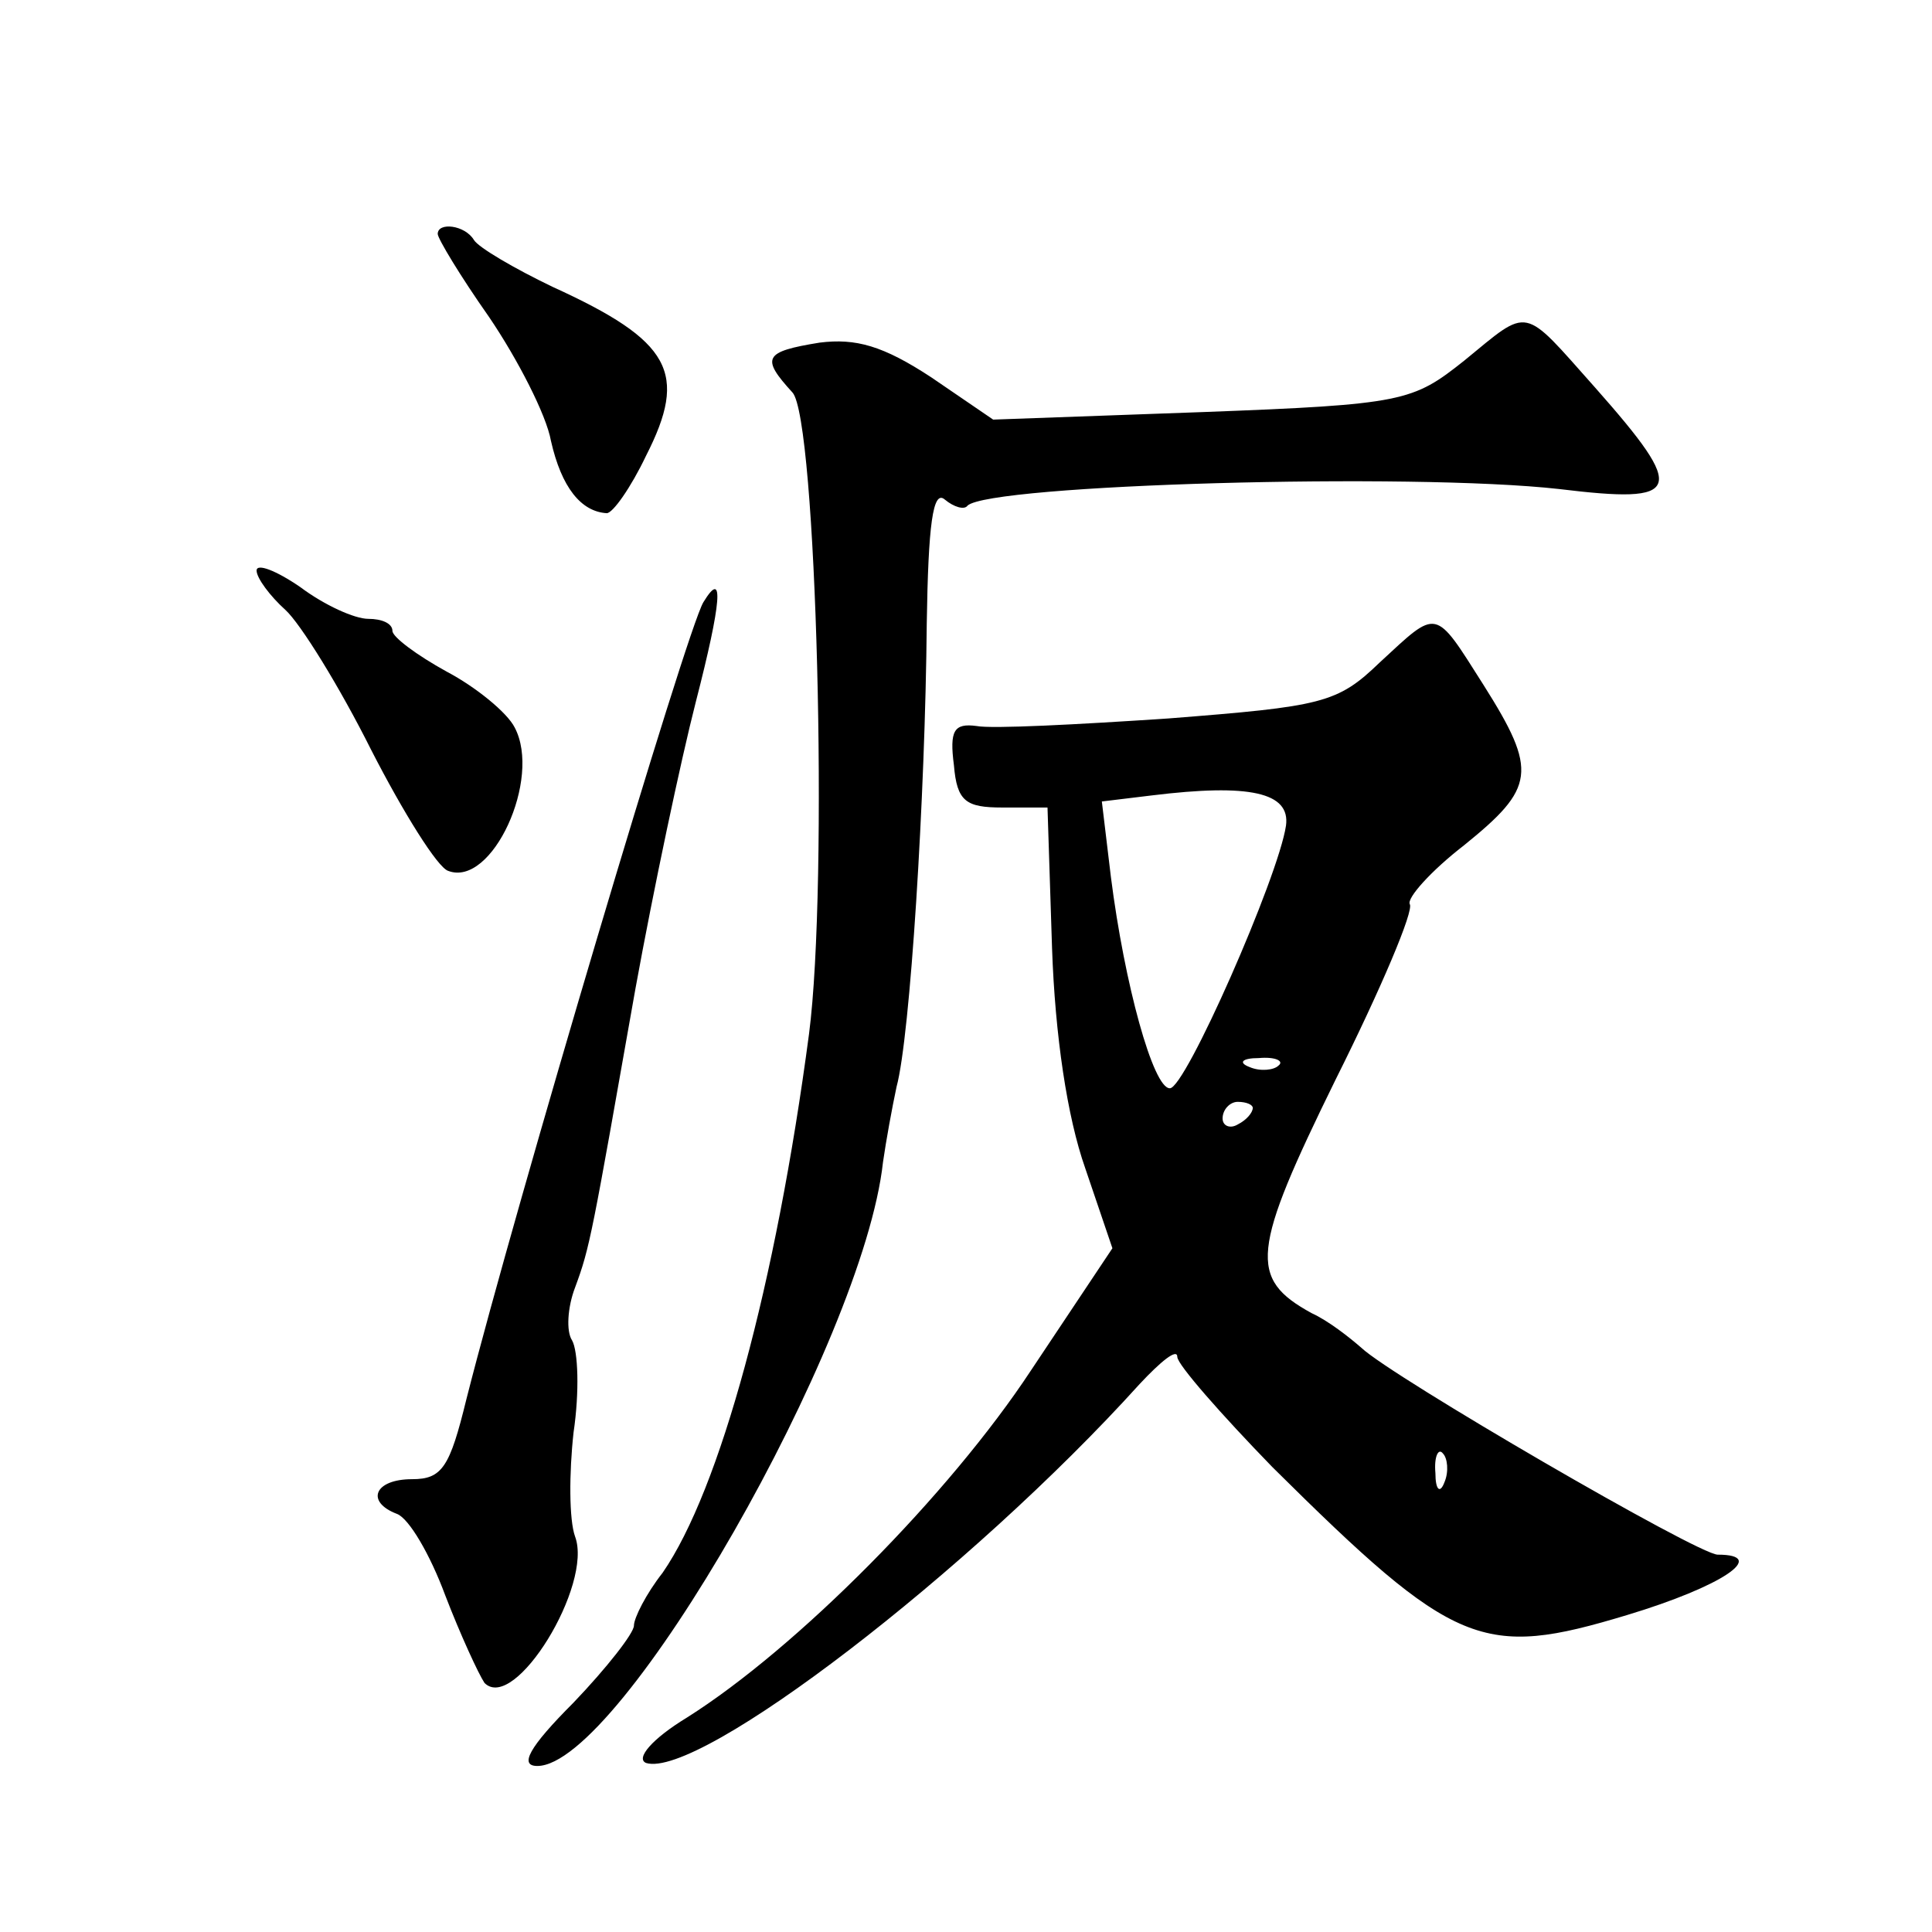 <?xml version="1.0" standalone="no"?>
<!DOCTYPE svg PUBLIC "-//W3C//DTD SVG 20010904//EN"
 "http://www.w3.org/TR/2001/REC-SVG-20010904/DTD/svg10.dtd">
<svg version="1.0" xmlns="http://www.w3.org/2000/svg"
 width="128pt" height="128pt" viewBox="0 0 128 128"
 preserveAspectRatio="xMidYMid meet">
<g transform="translate(0,128) scale(0.1,-0.1)"
fill="#0" stroke="none">
<path d="M290 1125 c0 -3 15 -28 34 -55 19 -28 38 -65 41 -82 7 -31 20 -47 37 -48
4 0 16 17 26 38 28 55 17 76 -62 112 -25 12 -49 26 -52 31 -6 10 -24 12 -24 4z
M970 1041 c-34 -27 -40 -29 -173 -34 l-139 -5 -41 28 c-32 21 -50 26 -74 23 -37
-6 -39 -10 -18 -33 16 -17 24 -325 11 -425 -22 -166 -59 -302 -97 -357 -11 -14
-19 -30 -19 -35 0 -5 -18 -28 -40 -51 -30 -30 -36 -42 -24 -42 55 0 216 281 229
400 2 14 6 36 9 50 9 33 19 192 20 307 1 65 4 89 12 82 6 -5 13 -7 15 -4 15 14
294 22 392 11 82 -10 85 -2 24 67 -49 55 -43 54 -87 18z M170 902 c0 -5 9 -17 19
-26 10 -9 36 -51 57 -93 21 -41 44 -78 51 -80 29 -11 62 61 44 95 -5 10 -26 27
-45 37 -20 11 -36 23 -36 27 0 5 -7 8 -16 8 -9 0 -29 9 -45 21 -16 11 -29 16 -29
11z M466 881 c-11 -18 -124 -398 -157 -528 -11 -45 -16 -53 -36 -53 -25 0 -31 -15
-10 -23 8 -3 22 -27 32 -54 10 -26 22 -52 26 -58 20 -20 72 65 60 97 -4 11 -4 42
-1 69 4 27 3 54 -1 61 -4 6 -3 22 2 35 10 27 11 34 40 198 12 66 30 151 40 190
17 66 19 89 5 66z M914 841 c-28 -27 -38 -29 -140 -37 -60 -4 -117 -7 -127 -5 -15
2 -18 -3 -15 -26 2 -24 8 -28 32 -28 l30 0 3 -93 c2 -58 10 -112 22 -146 l18 -53
-54 -81 c-54 -82 -155 -184 -228 -230 -23 -14 -34 -27 -27 -30 35 -11 215 127 327
251 14 15 25 24 25 18 0 -5 29 -38 63 -73 121 -120 139 -127 235 -98 63 19 94 40
60 40 -13 0 -216 118 -236 137 -8 7 -22 18 -33 23 -42 23 -40 41 16 155 30 60 52
112 49 116 -2 4 14 22 36 39 47 38 49 49 13 106 -33 52 -30 51 -69 15z m-62 -108
c-5 -34 -67 -175 -77 -174 -11 0 -30 69 -39 140 l-6 50 33 4 c65 8 92 2 89 -20z
m-5 -159 c-3 -3 -12 -4 -19 -1 -8 3 -5 6 6 6 11 1 17 -2 13 -5z m-17 -28 c0 -3
-4 -8 -10 -11 -5 -3 -10 -1 -10 4 0 6 5 11 10 11 6 0 10 -2 10 -4z m127 -248 c-3
-8 -6 -5 -6 6 -1 11 2 17 5 13 3 -3 4 -12 1 -19z"/>
</g>
</svg>
